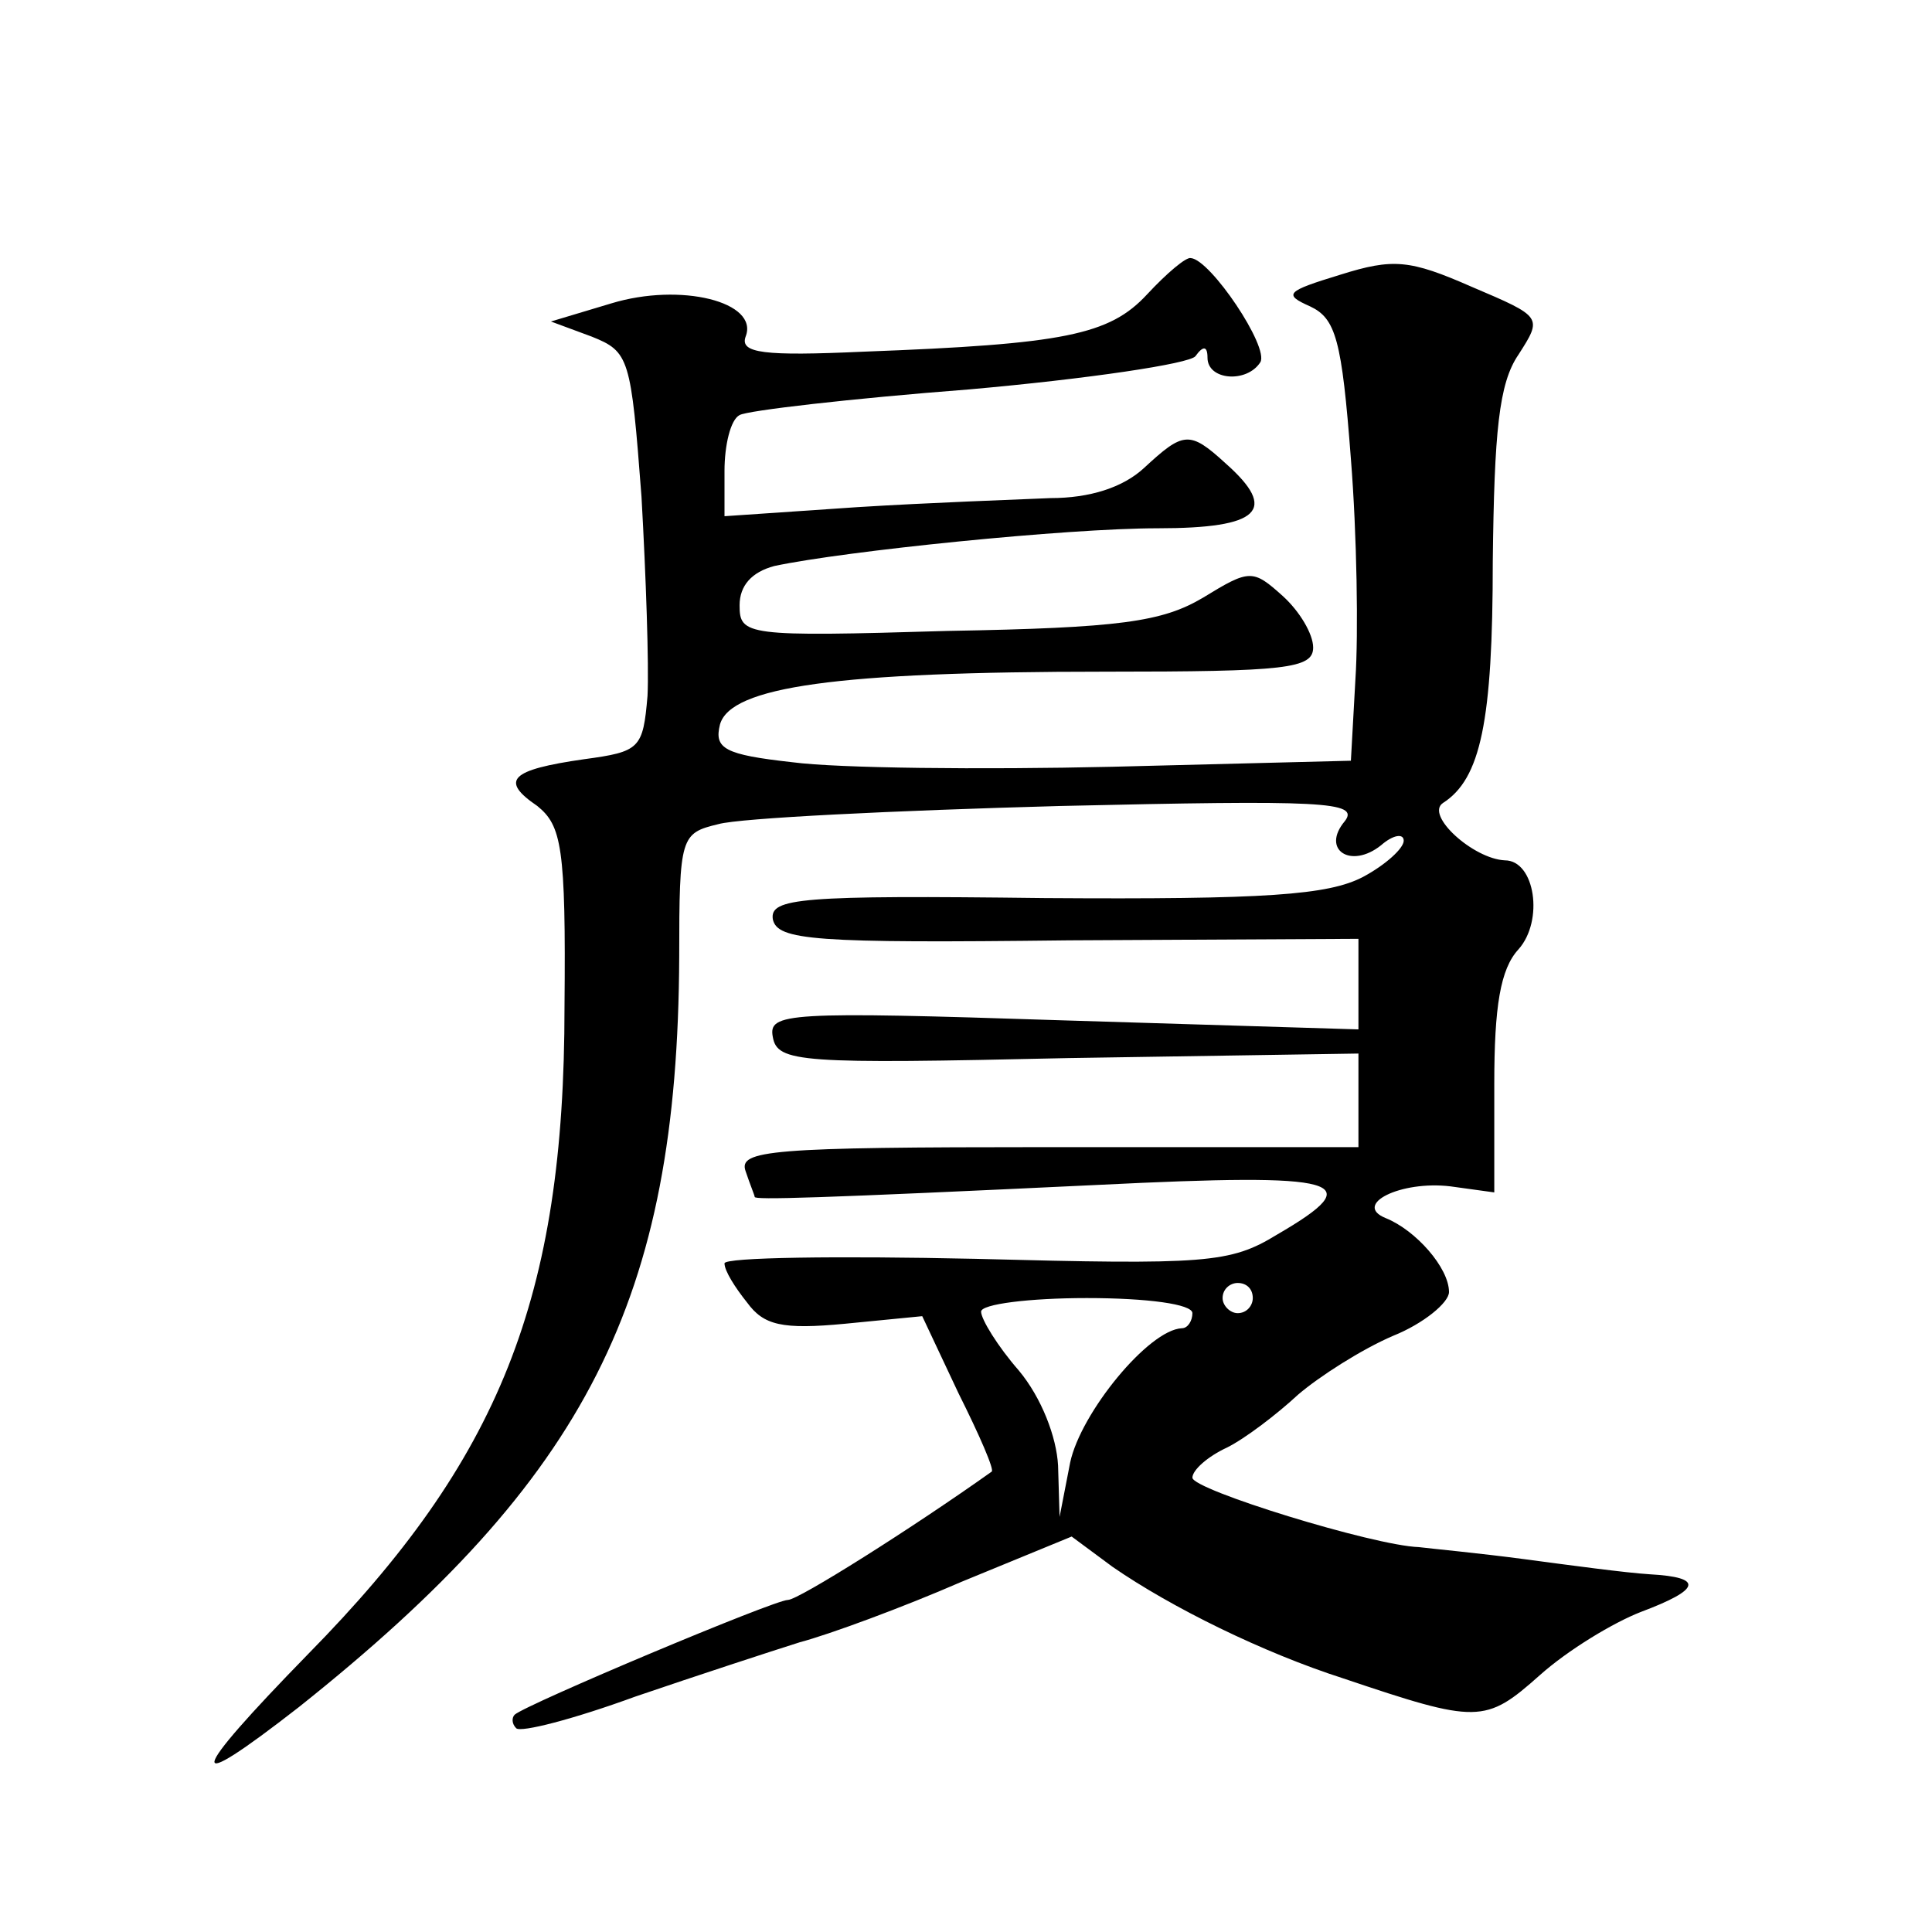 <?xml version="1.0" standalone="no"?>
<!DOCTYPE svg PUBLIC "-//W3C//DTD SVG 20010904//EN"
 "http://www.w3.org/TR/2001/REC-SVG-20010904/DTD/svg10.dtd">
<svg version="1.0" xmlns="http://www.w3.org/2000/svg"
 width="128pt" height="128pt" viewBox="0 0 128 128"
 preserveAspectRatio="xMidYMid meet">
<g transform="translate(0,128) scale(0.1,-0.1)"
fill="#0" stroke="none">
<path d="M760 1085 c-25 -27 -55 -33 -188 -38 -66 -3 -82 -1 -78 10 9 23 -43 36
-89 22 l-40 -12 27 -10 c25 -10 26 -14 33 -106 3 -53 5 -112 4 -132 -3 -35 -5 -37
-42 -42 -49 -7 -56 -14 -31 -31 16 -13 19 -27 18 -133 0 -193 -43 -300 -170 -429
-80 -82 -83 -95 -6 -35 191 152 251 270 252 497 0 80 1 82 26 88 14 4 116 9 226
12 174 4 199 3 189 -10 -16 -19 4 -32 24 -16 8 7 15 8 15 3 0 -5 -12 -16 -27 -24
-23 -12 -64 -15 -211 -14 -162 2 -182 0 -180 -14 3 -14 27 -16 196 -14 l192 1 0
-30 0 -30 -196 6 c-183 6 -195 5 -192 -11 3 -17 18 -18 196 -14 l192 3 0 -31 0
-31 -206 0 c-184 0 -205 -2 -200 -16 3 -9 6 -16 6 -17 0 -2 39 -1 228 8 162 8 180
3 118 -33 -31 -19 -47 -20 -200 -16 -91 2 -166 1 -166 -3 0 -5 7 -16 15 -26 11
-15 23 -18 65 -14 l51 5 24 -51 c14 -28 24 -51 22 -52 -52 -37 -128 -85 -135 -85
-9 0 -173 -69 -181 -76 -2 -2 -2 -6 1 -9 3 -3 38 6 79 21 41 14 90 30 109 36 19
5 68 23 107 40 l73 30 27 -20 c39 -27 100 -57 153 -74 89 -30 94 -30 130 2 19 17
49 35 67 42 40 15 42 23 6 25 -16 1 -53 6 -83 10 -30 4 -62 7 -70 8 -30 1 -150
38 -150 46 0 5 10 14 23 20 12 6 33 22 47 35 14 12 42 30 63 39 20 8 37 22 37 29
0 16 -22 41 -42 49 -22 9 10 25 43 21 l29 -4 0 72 c0 51 4 76 16 89 17 19 11 59
-9 59 -21 1 -53 30 -41 38 25 16 33 54 33 160 1 86 4 118 17 137 16 25 16 25 -31
45 -41 18 -52 19 -87 8 -36 -11 -38 -13 -20 -21 17 -8 21 -22 27 -101 4 -50 5 -116
3 -146 l-3 -54 -158 -4 c-87 -2 -182 -1 -212 3 -45 5 -52 9 -48 25 7 25 77 35 255
35 120 0 138 2 138 16 0 9 -9 24 -20 34 -20 18 -22 18 -53 -1 -27 -16 -55 -20 -169
-22 -134 -4 -138 -3 -138 17 0 13 8 22 23 26 47 10 194 25 254 25 68 0 80 12 45
43 -24 22 -28 21 -54 -3 -14 -13 -36 -20 -62 -20 -23 -1 -80 -3 -128 -6 l-88 -6
0 30 c0 17 4 34 10 37 5 3 74 11 152 17 79 7 146 17 150 22 5 7 8 7 8 -1 0 -15
26 -17 35 -3 6 10 -33 68 -46 69 -3 1 -16 -10 -29 -24z m70 -665 c0 -5 -4 -10 -10
-10 -5 0 -10 5 -10 10 0 6 5 10 10 10 6 0 10 -4 10 -10z m-40 -10 c0 -5 -3 -10
-7 -10 -22 -1 -67 -56 -74 -89 l-7 -36 -1 34 c-1 19 -11 45 -26 63 -14 16 -25 34
-25 39 0 5 32 9 70 9 40 0 70 -4 70 -10z"/>
</g>
</svg>
